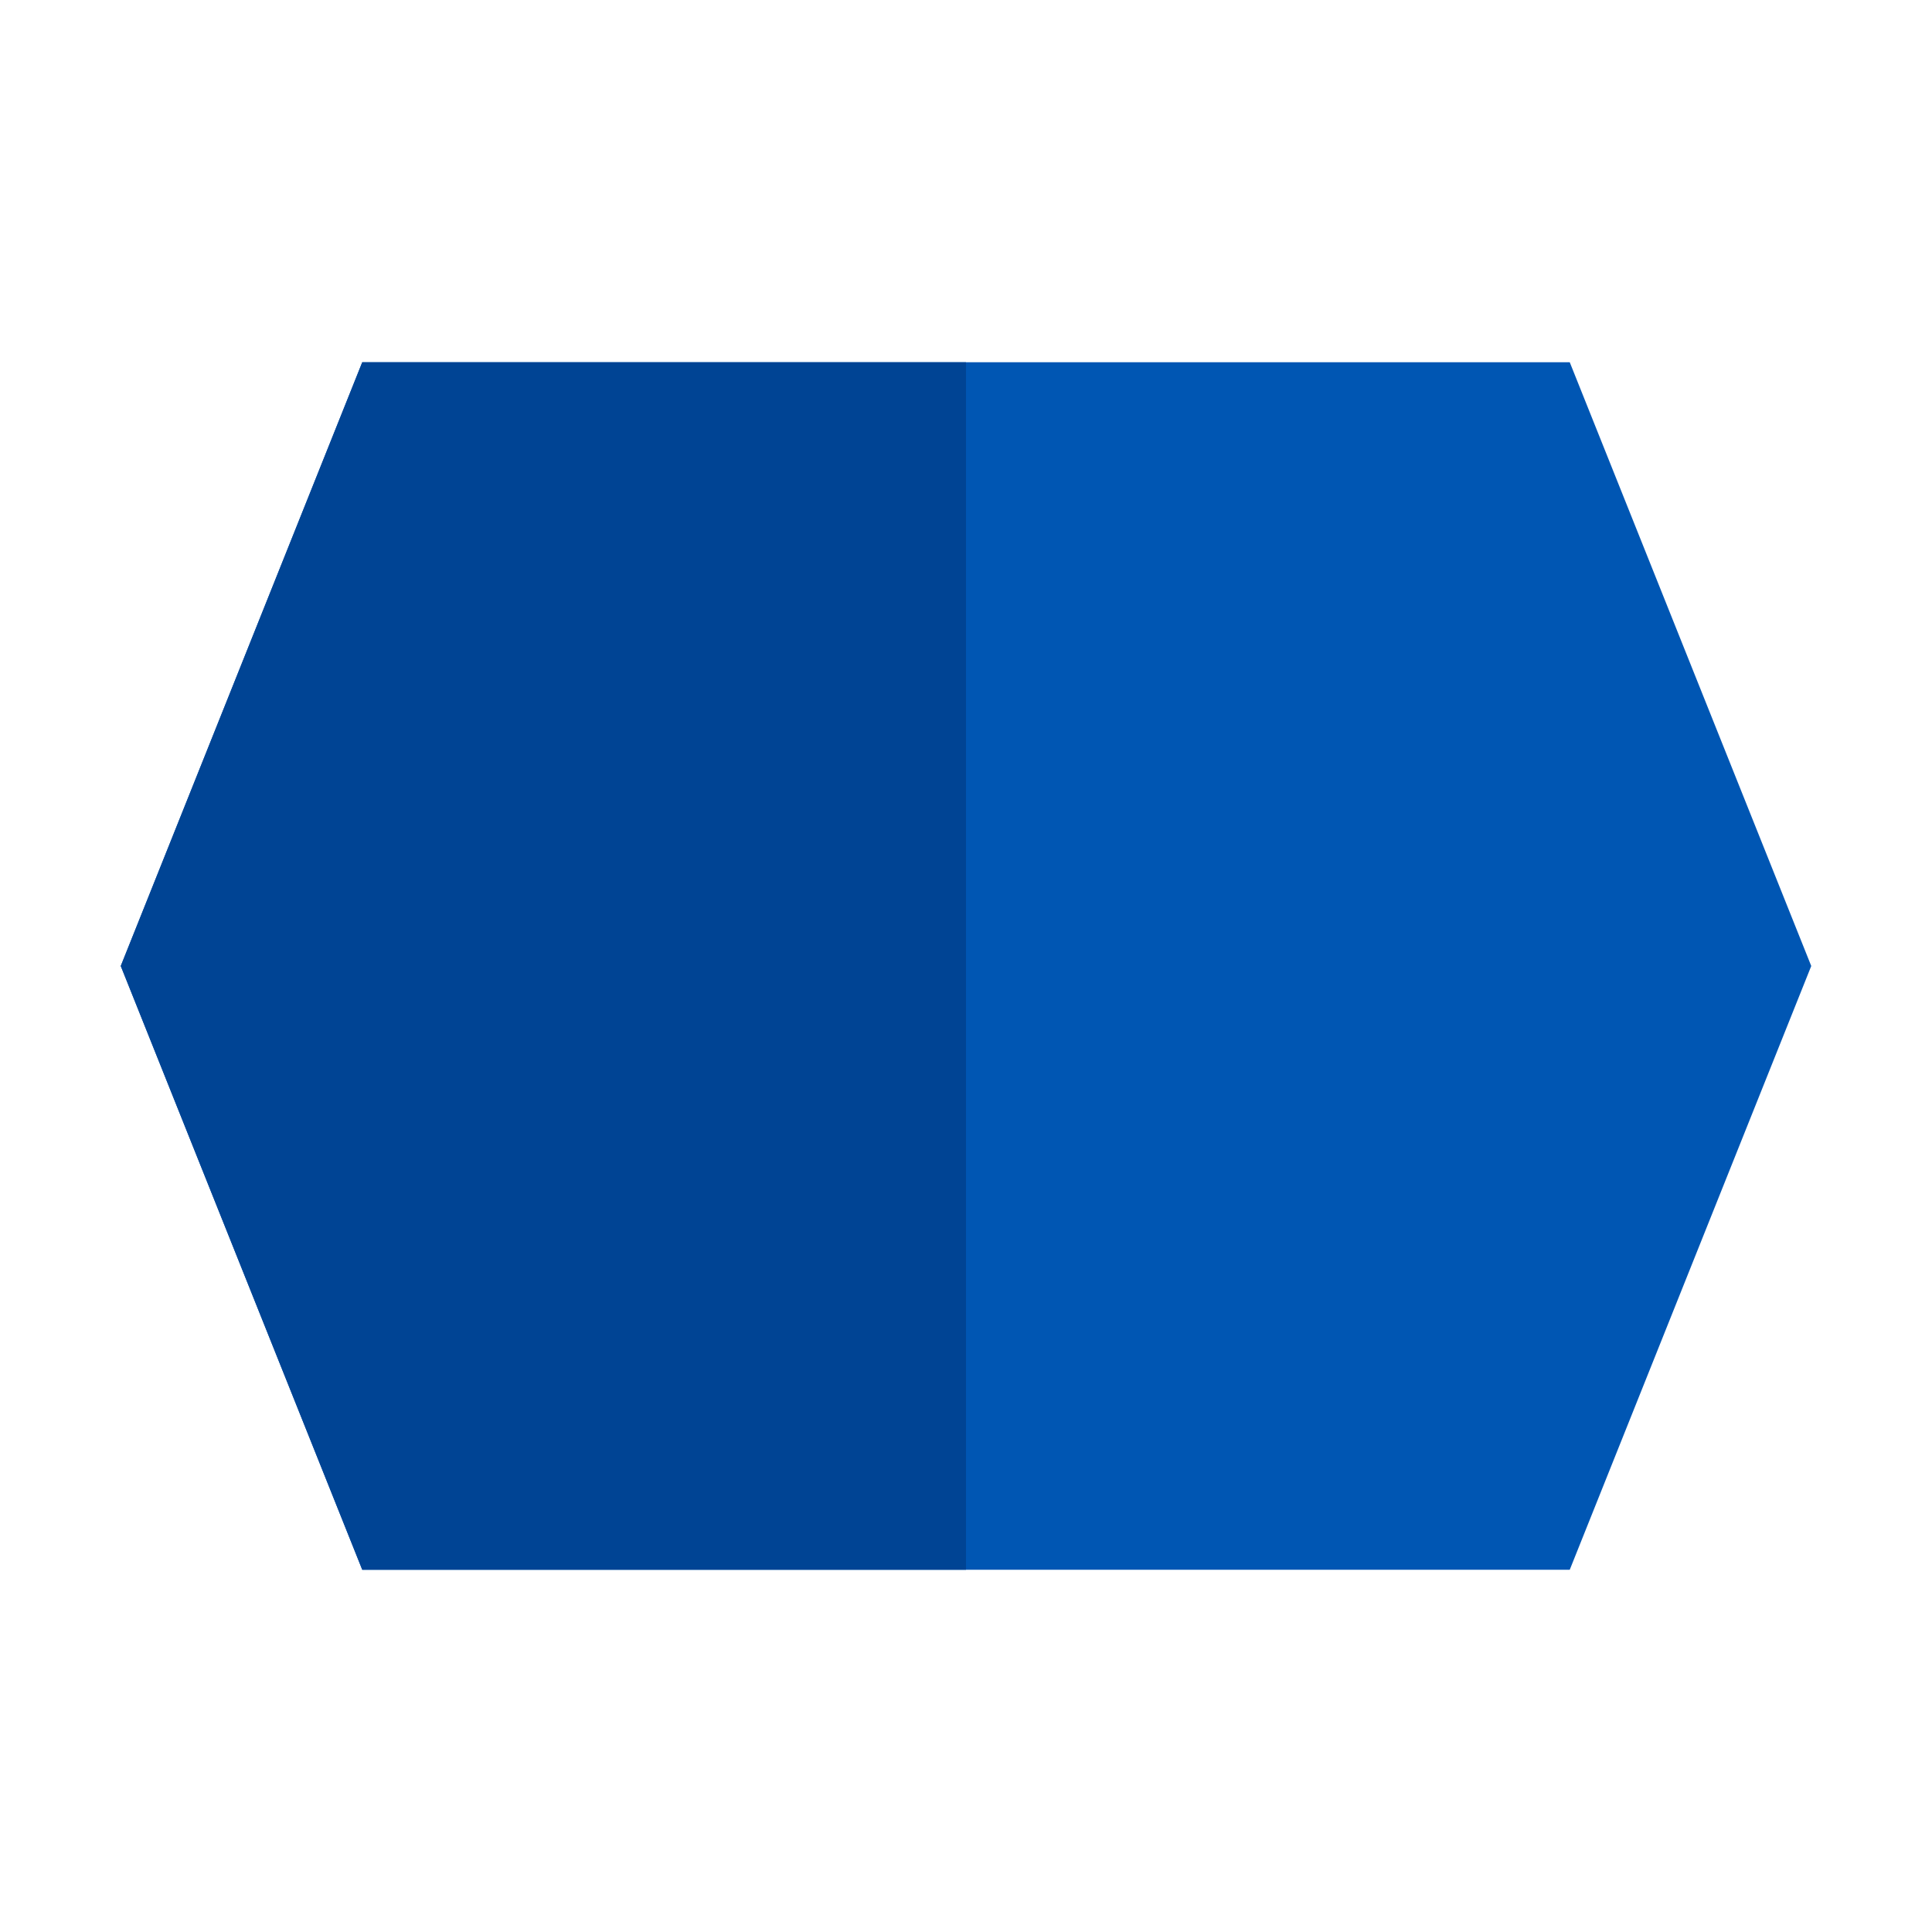 <svg width="32" height="32" viewBox="0 0 32 32" fill="none" xmlns="http://www.w3.org/2000/svg">
  <path d="M6 6L2 16L6 26H26L30 16L26 6H6Z" fill="#0056b3"/>
  <path d="M6 6L2 16L6 26H16V6H6Z" fill="#004494"/>
</svg>
